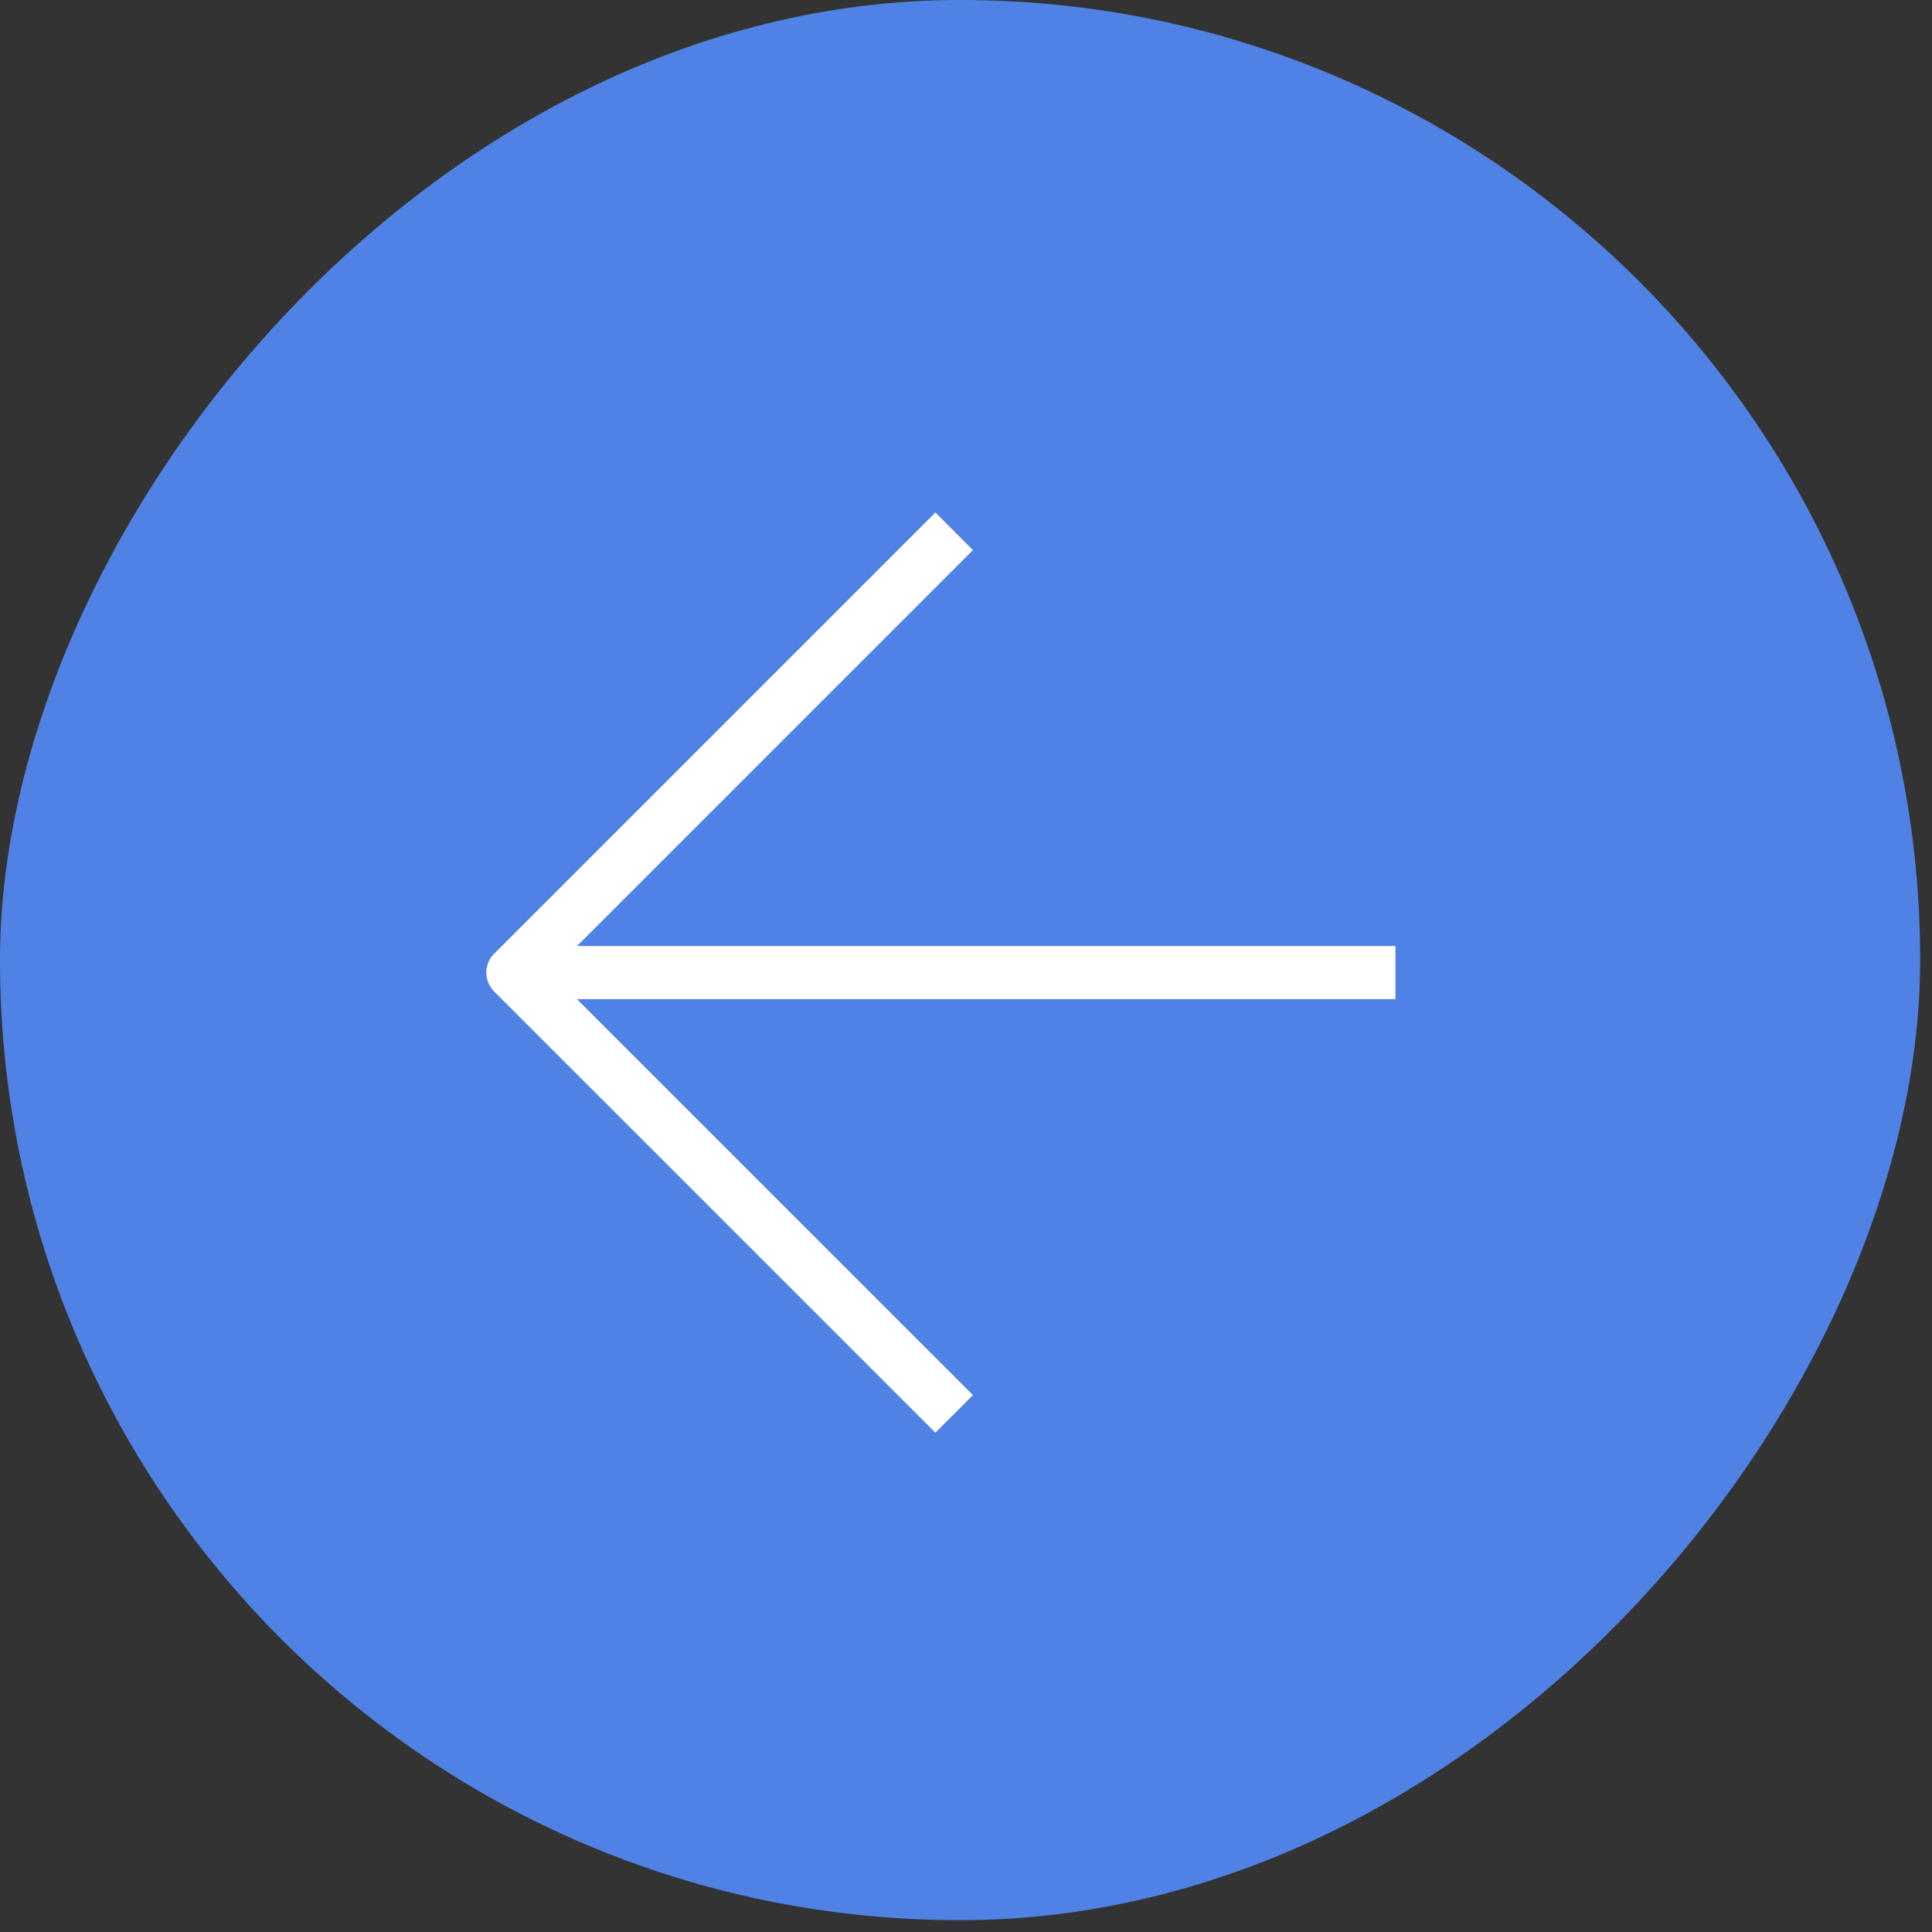 <svg width="40" height="40" viewBox="0 0 40 40" fill="none" xmlns="http://www.w3.org/2000/svg">
<rect x="0" y="0" width="40" height="40" fill="#333333" stroke="none"/>
<rect width="39.755" height="39.755" rx="19.877" transform="matrix(-1 0 0 1 39.755 0)" fill="#5082E6"/>
<path d="M28.891 20.136H10.619L19.755 11" stroke="white" stroke-width="1.1" stroke-linejoin="round"/>
<path d="M10.618 20.137L19.755 29.273" stroke="white" stroke-width="1.1" stroke-linejoin="round"/>
</svg>
